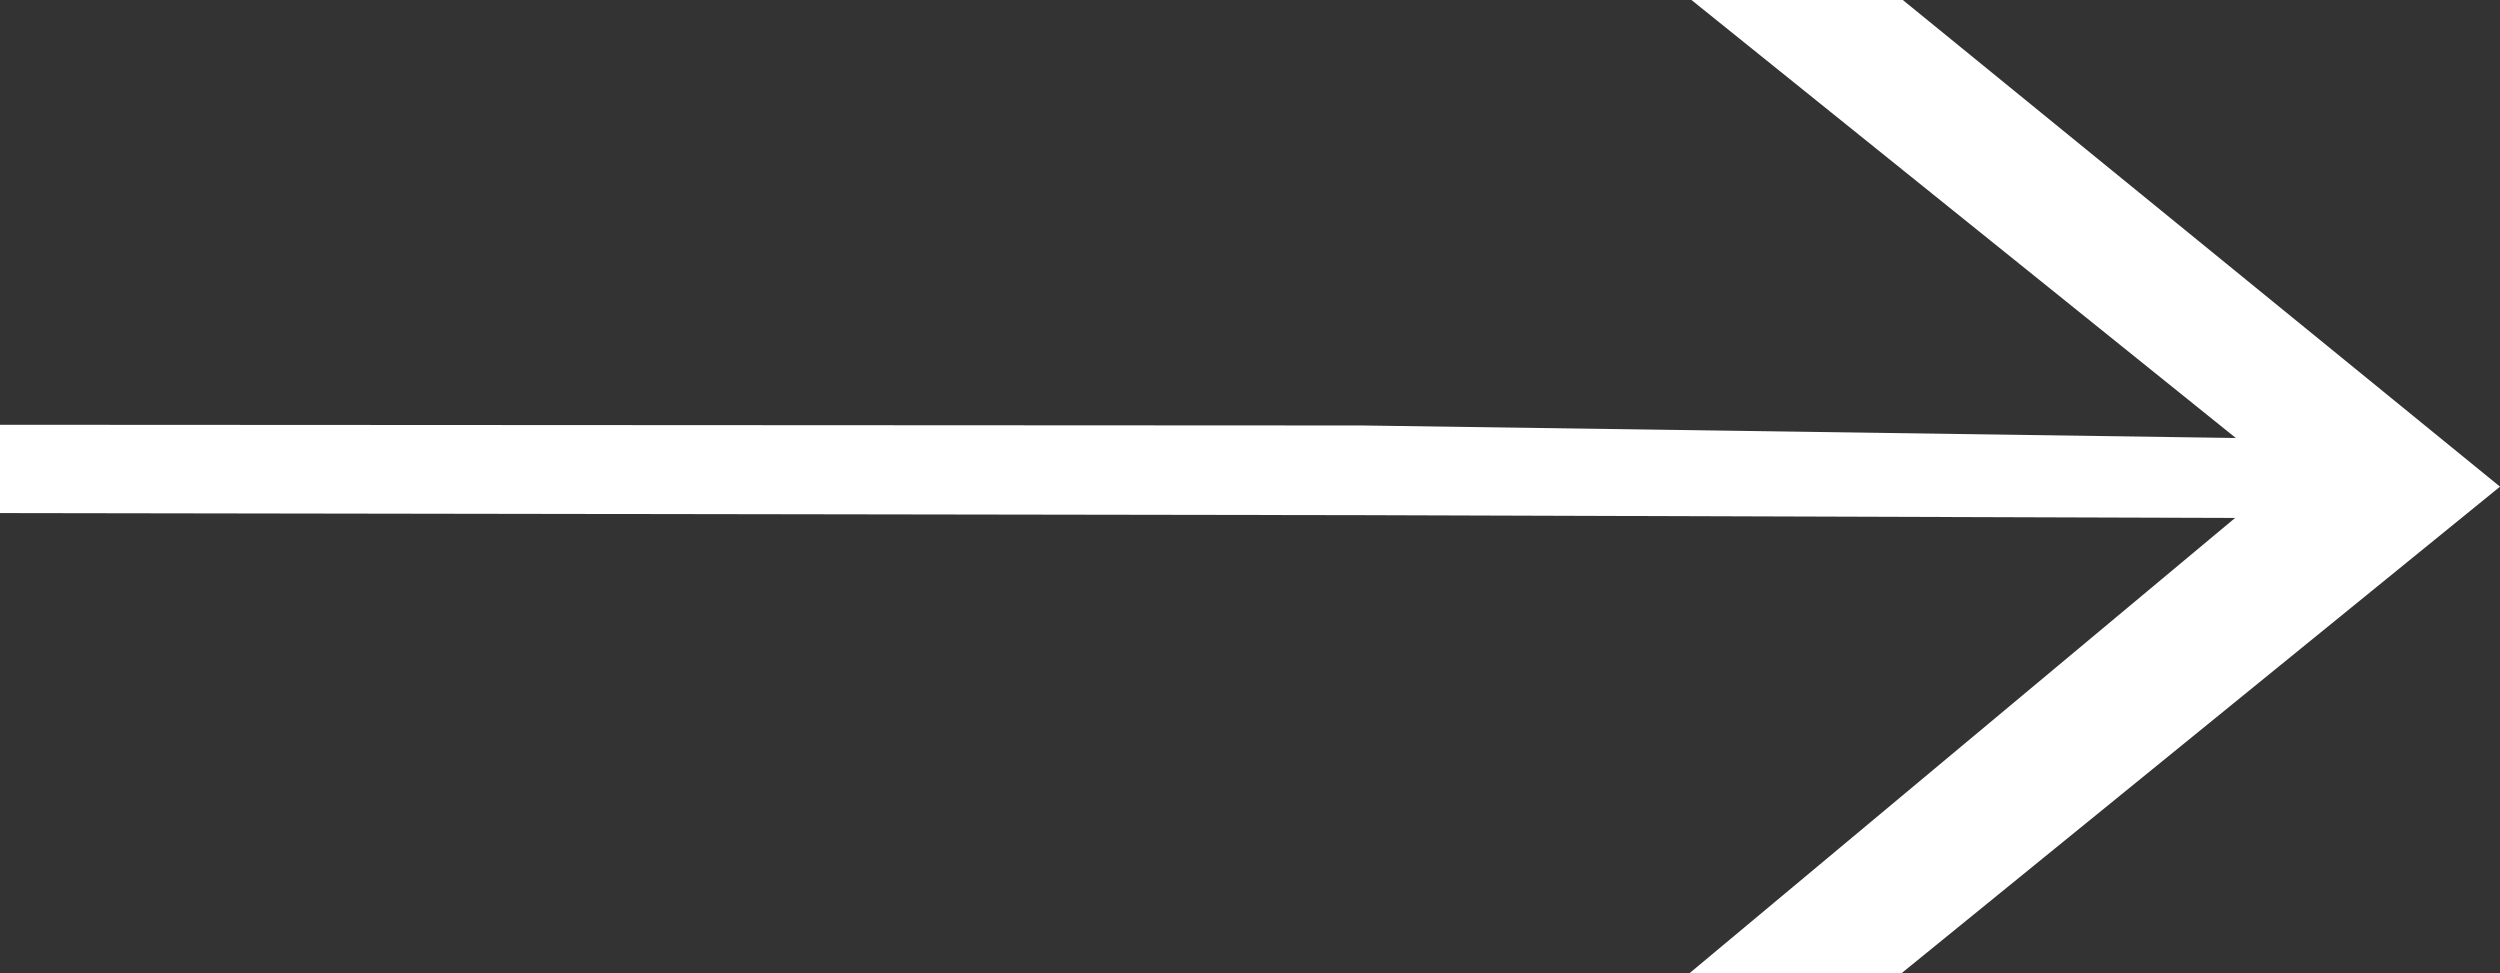 <svg xmlns="http://www.w3.org/2000/svg" viewBox="0 0 35.96 14"><rect x="0" y="0" width="35.96" height="14" fill="#333333" stroke="none"/><defs><style>.cls-1{fill:#fff;}</style></defs><title>アセット 1arrow</title><g id="レイヤー_2" data-name="レイヤー 2"><g id="サービス"><g id="事例"><polygon id="矢印" class="cls-1" points="35.96 7 27.35 14 24.3 14 32.15 7.45 19.59 7.41 0 7.38 0 6.11 19.59 6.12 32.16 6.3 24.33 0 27.37 0 35.96 7"/></g></g></g></svg>